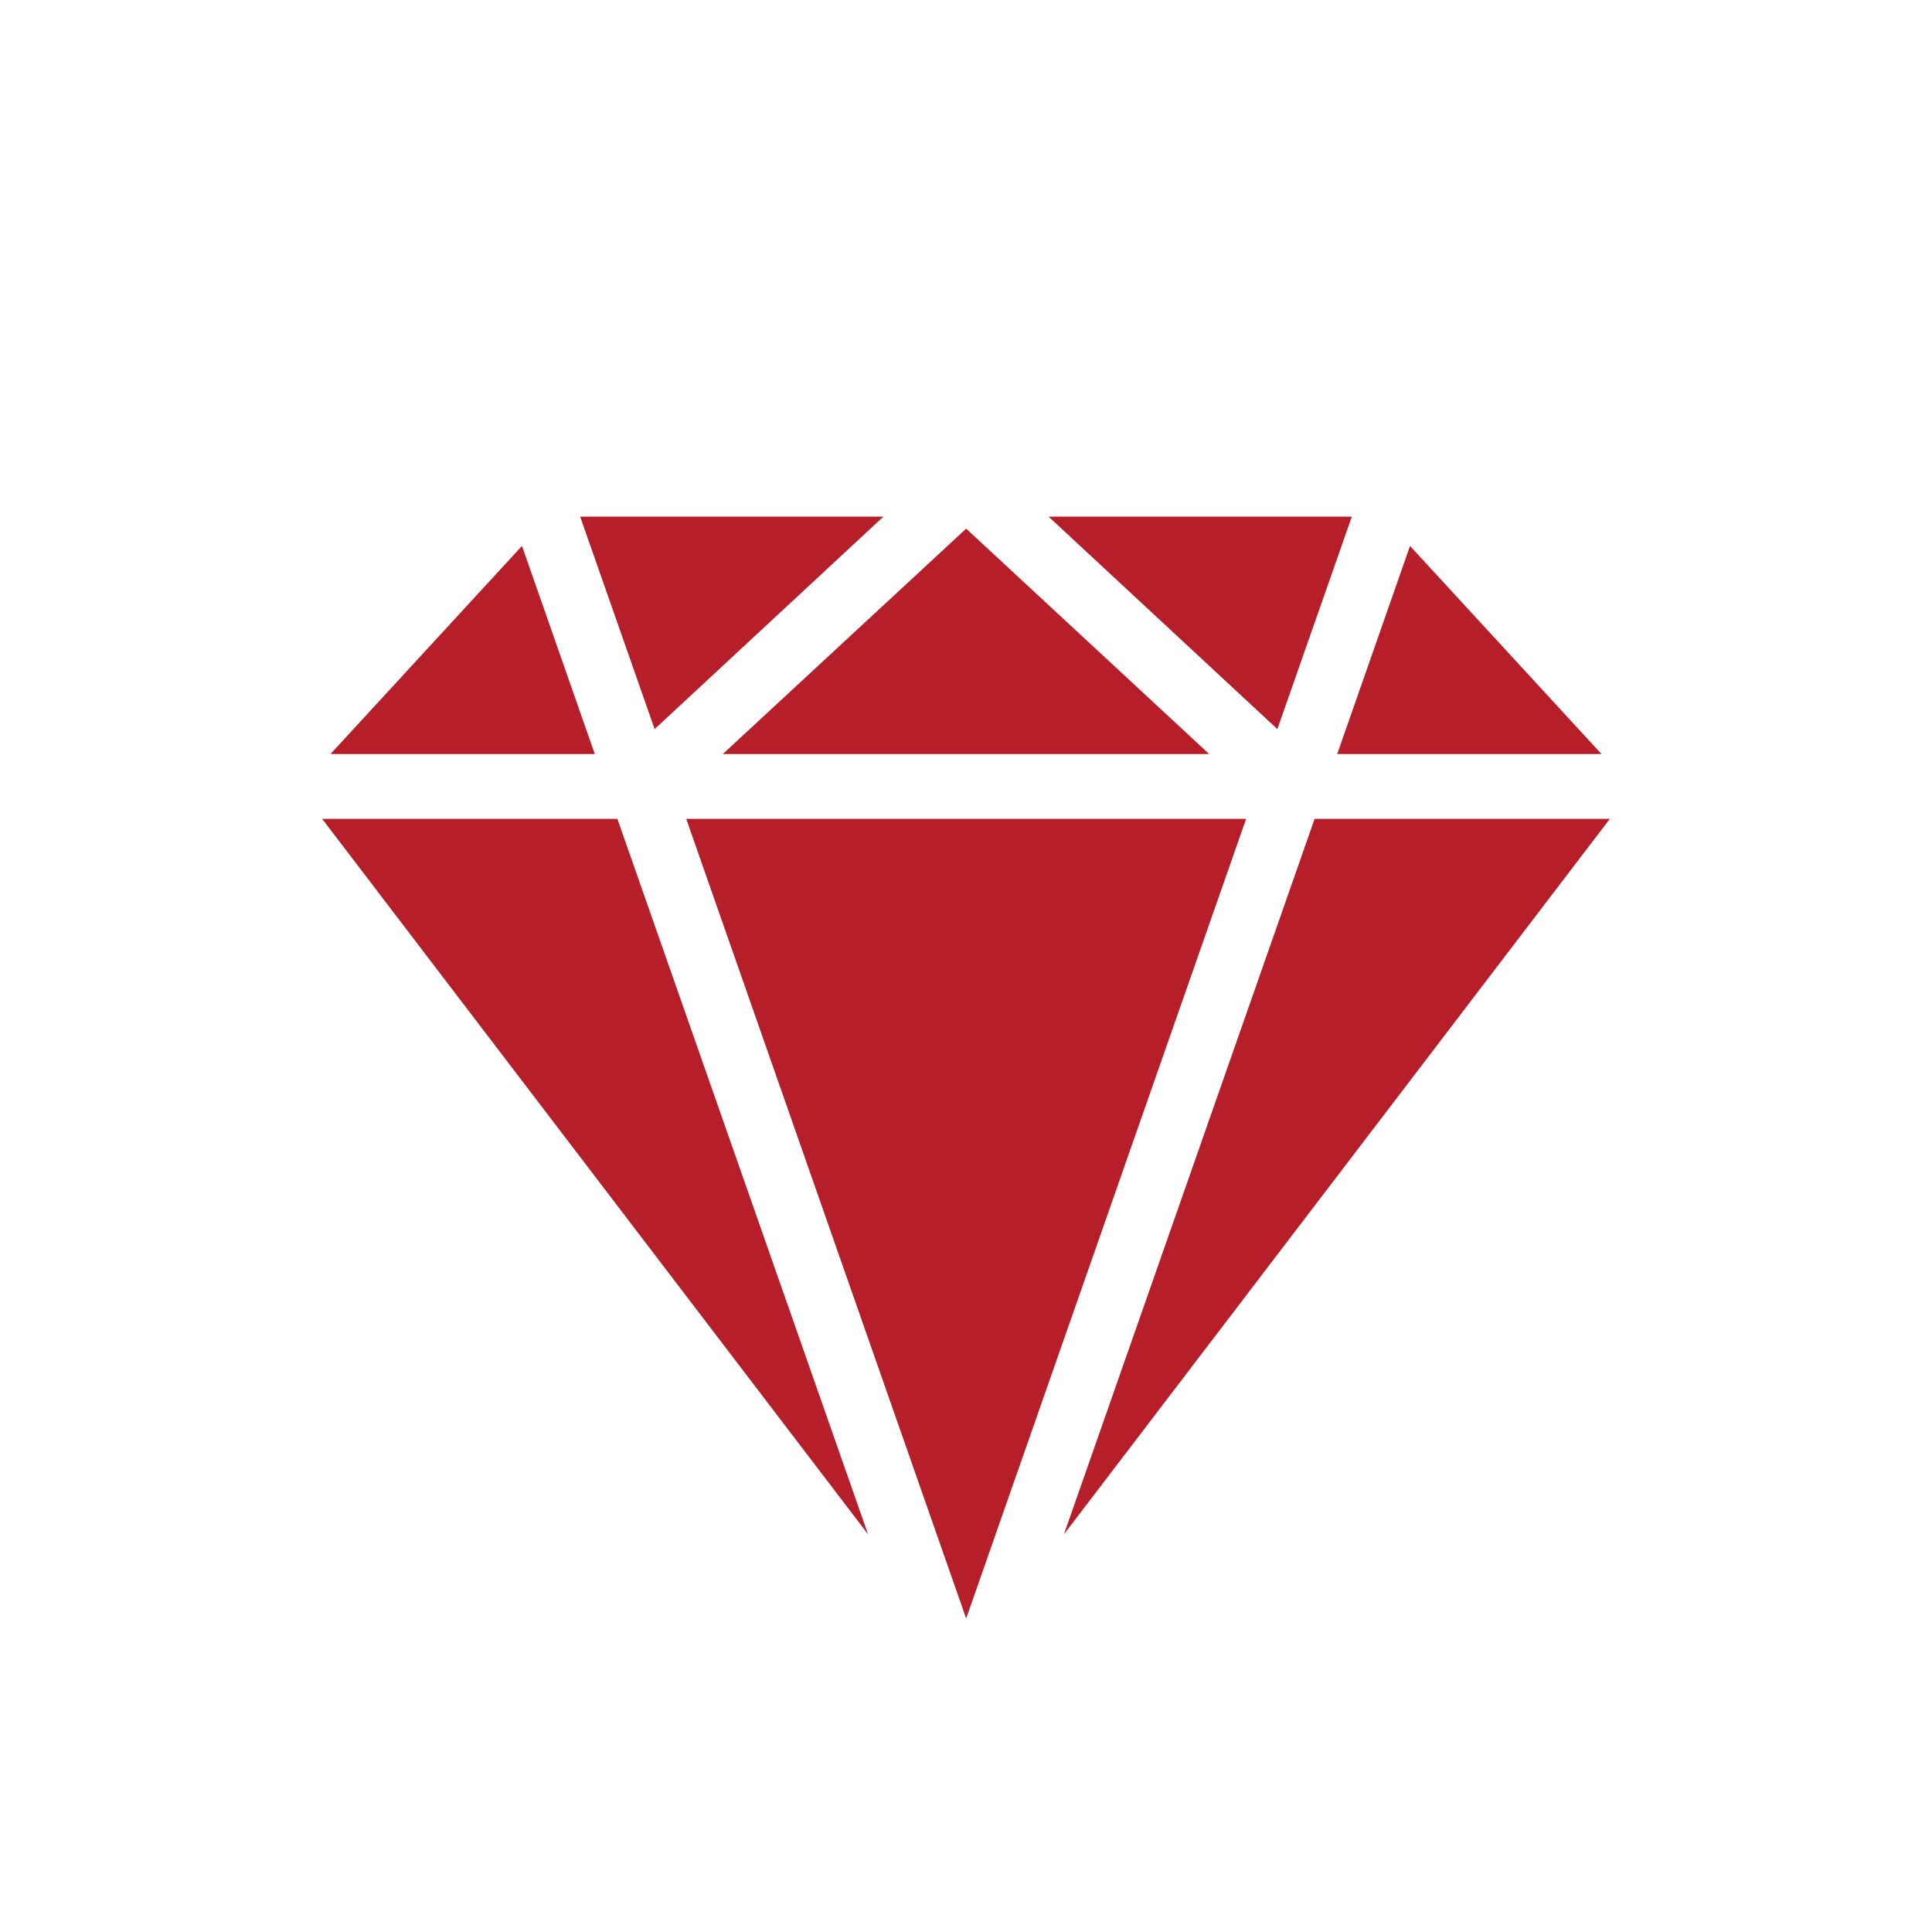 <?xml version="1.0" encoding="UTF-8"?>
<svg xmlns="http://www.w3.org/2000/svg" xmlns:xlink="http://www.w3.org/1999/xlink" version="1.1" id="Ebene_1" x="0px" y="0px" viewBox="0 0 58.11 58.11" style="enable-background:new 0 0 58.11 58.11;" xml:space="preserve">
<style type="text/css">
	.st0{fill:#B61F29;}
</style>
<path class="st0" d="M40.22,22.68l2.19-6.26l5.76,6.26H40.22z M19.69,21.93l-2.24-6.39h9.12L19.69,21.93z M31.54,15.54h9.12  l-2.24,6.39L31.54,15.54z M39.54,24.63h8.88L32,46.15L39.54,24.63z M26.11,46.15L9.69,24.63h8.88L26.11,46.15z M37.48,24.63  l-8.42,24.05l-8.42-24.05H37.48z M21.74,22.68l7.32-6.78l7.31,6.78H21.74z M15.7,16.42l2.19,6.26H9.94L15.7,16.42z"></path>
</svg>

